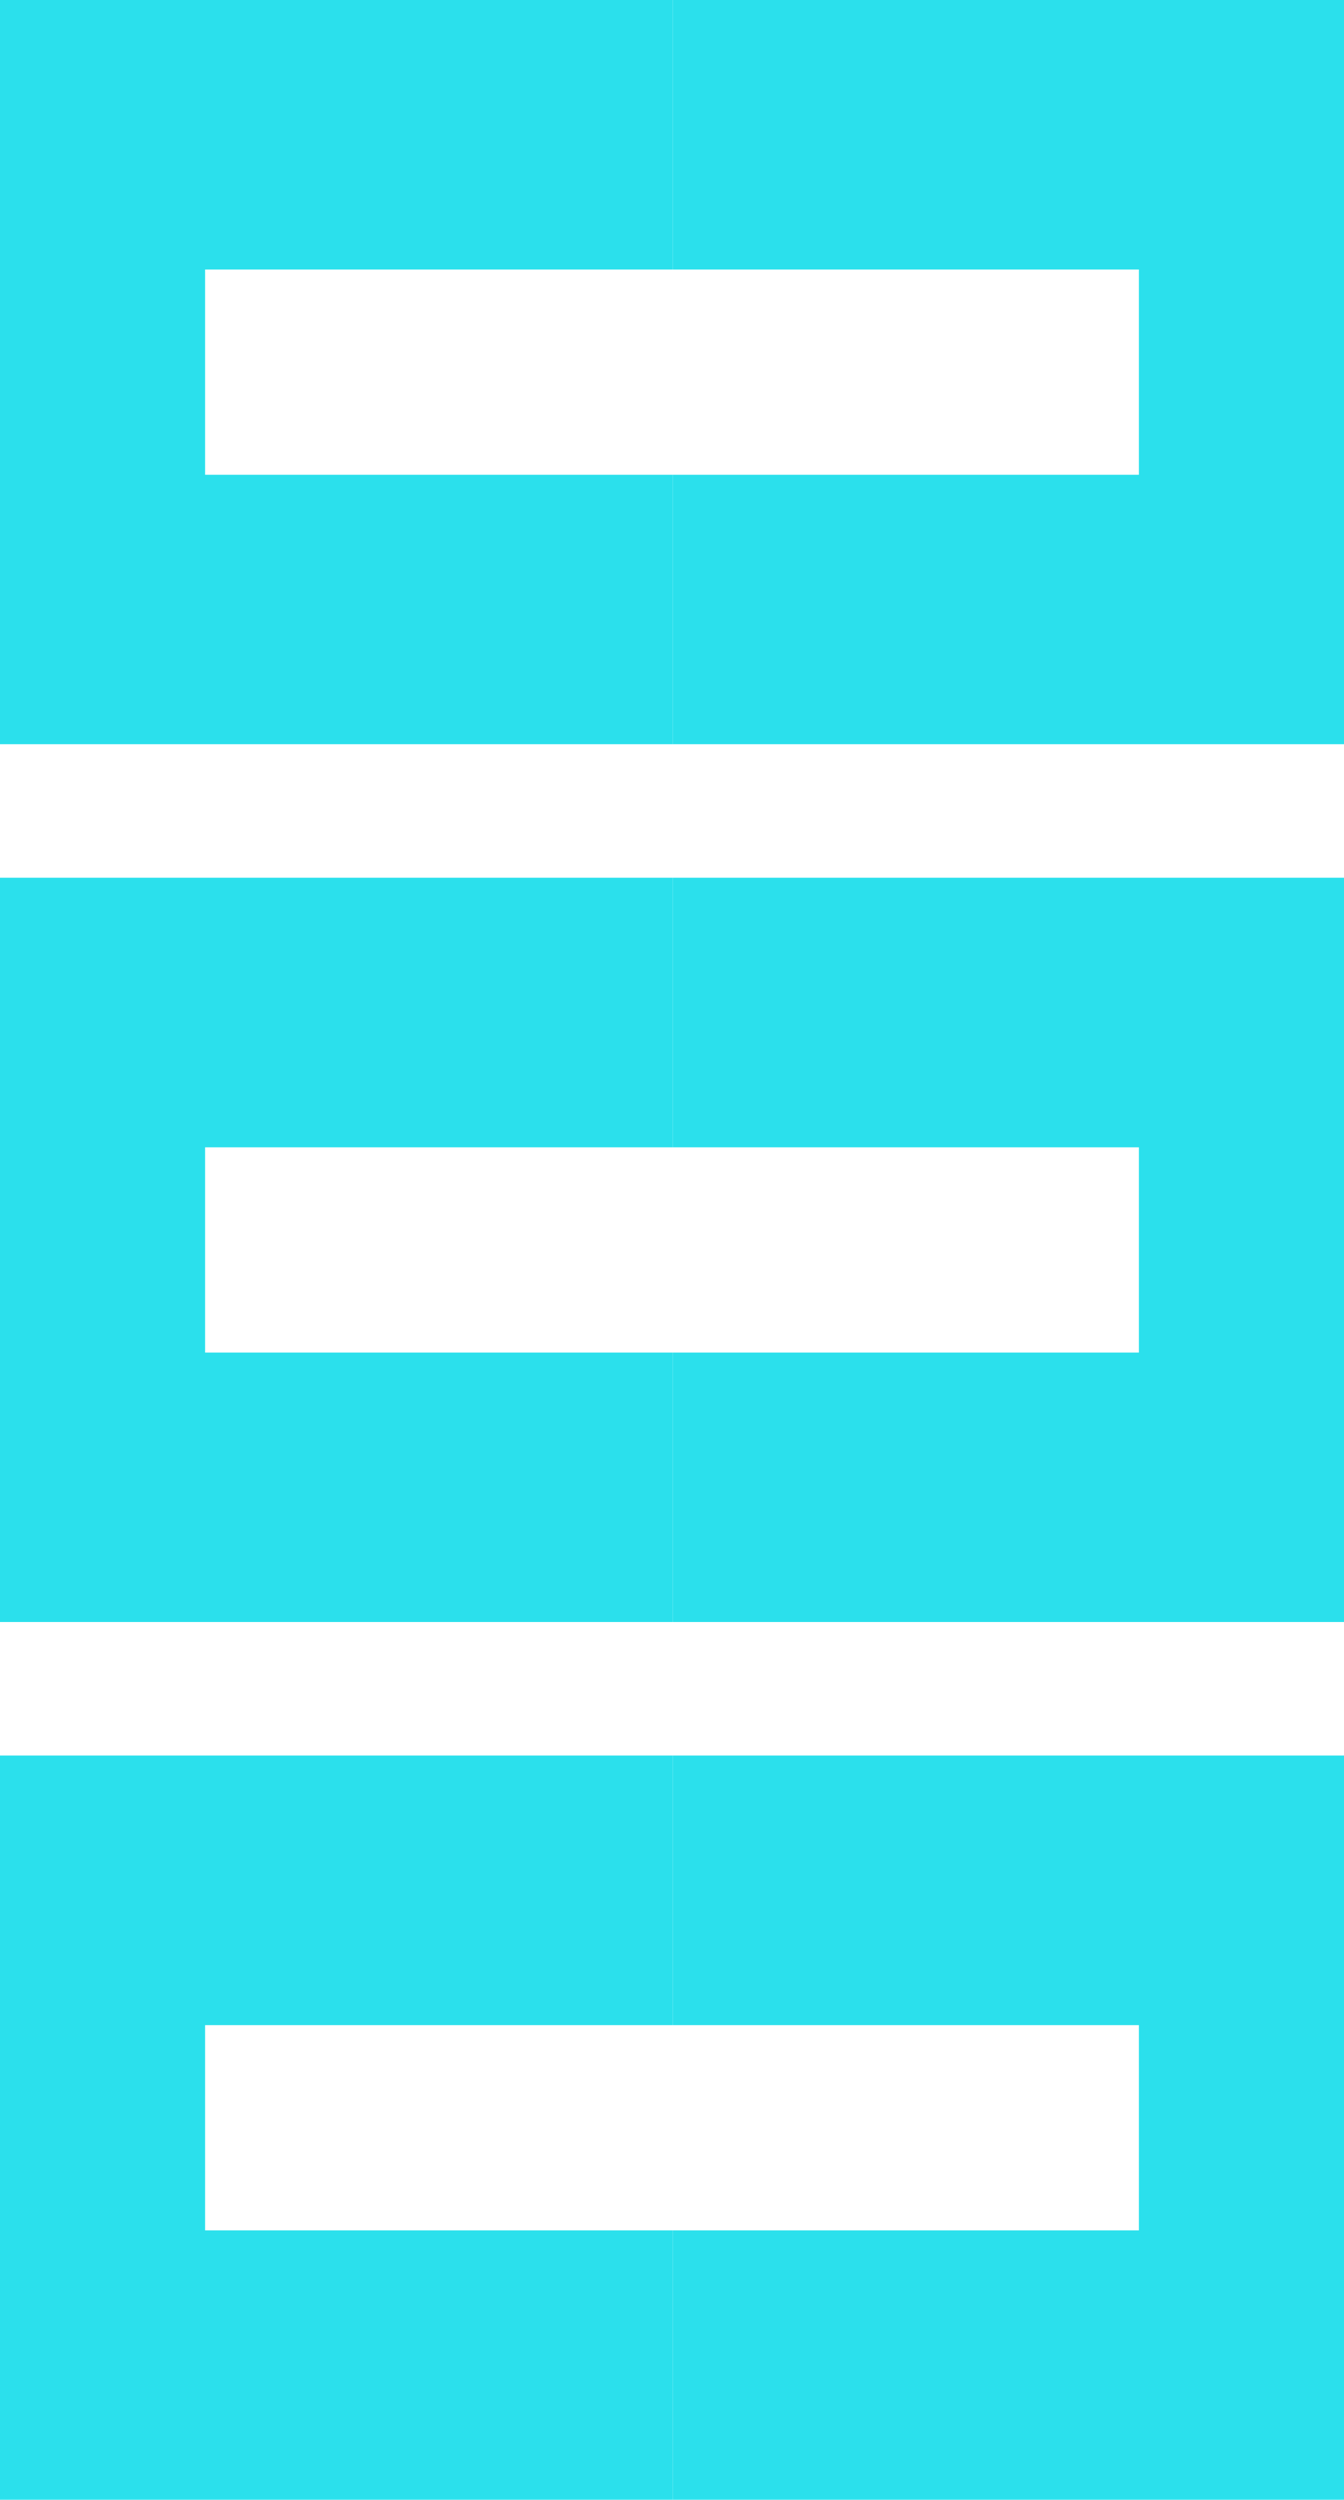 <?xml version="1.0" encoding="utf-8"?>
<!-- Generator: Adobe Illustrator 27.6.1, SVG Export Plug-In . SVG Version: 6.00 Build 0)  -->
<svg version="1.1" id="Layer_1" xmlns="http://www.w3.org/2000/svg" xmlns:xlink="http://www.w3.org/1999/xlink" x="0px" y="0px"
	 viewBox="0 0 18 33.455" style="enable-background:new 0 0 18 33.455;" xml:space="preserve">
<style type="text/css">
	.st0{fill:#2BE0EC;}
</style>
<g id="Data_aggregation_-_hover" transform="translate(-38.368 -16)">
	<polygon class="st0" points="41.115,22.354 41.115,19.607 47.38,19.607 47.38,15.999 38.368,15.999 38.368,25.96 47.38,25.96 
		47.38,22.354 	"/>
	<polygon class="st0" points="47.38,15.999 47.38,19.607 53.621,19.607 53.621,22.354 47.38,22.354 47.38,25.96 56.368,25.96 
		56.368,15.999 	"/>
</g>
<g id="Data_aggregation_-_hover_00000043446210870899391620000002061010175149421443_" transform="translate(-38.368 -16)">
	<polygon class="st0" points="41.115,34.102 41.115,31.355 47.38,31.355 47.38,27.747 38.368,27.747 38.368,37.708 47.38,37.708 
		47.38,34.102 	"/>
	<polygon class="st0" points="47.38,27.747 47.38,31.355 53.621,31.355 53.621,34.102 47.38,34.102 47.38,37.708 56.368,37.708 
		56.368,27.747 	"/>
</g>
<g id="Data_aggregation_-_hover_00000106869786633051952520000011863949657336205447_" transform="translate(-38.368 -16)">
	<polygon class="st0" points="41.115,45.85 41.115,43.103 47.38,43.103 47.38,39.495 38.368,39.495 38.368,49.456 47.38,49.456 
		47.38,45.85 	"/>
	<polygon class="st0" points="47.38,39.495 47.38,43.103 53.621,43.103 53.621,45.85 47.38,45.85 47.38,49.456 56.368,49.456 
		56.368,39.495 	"/>
</g>
</svg>
